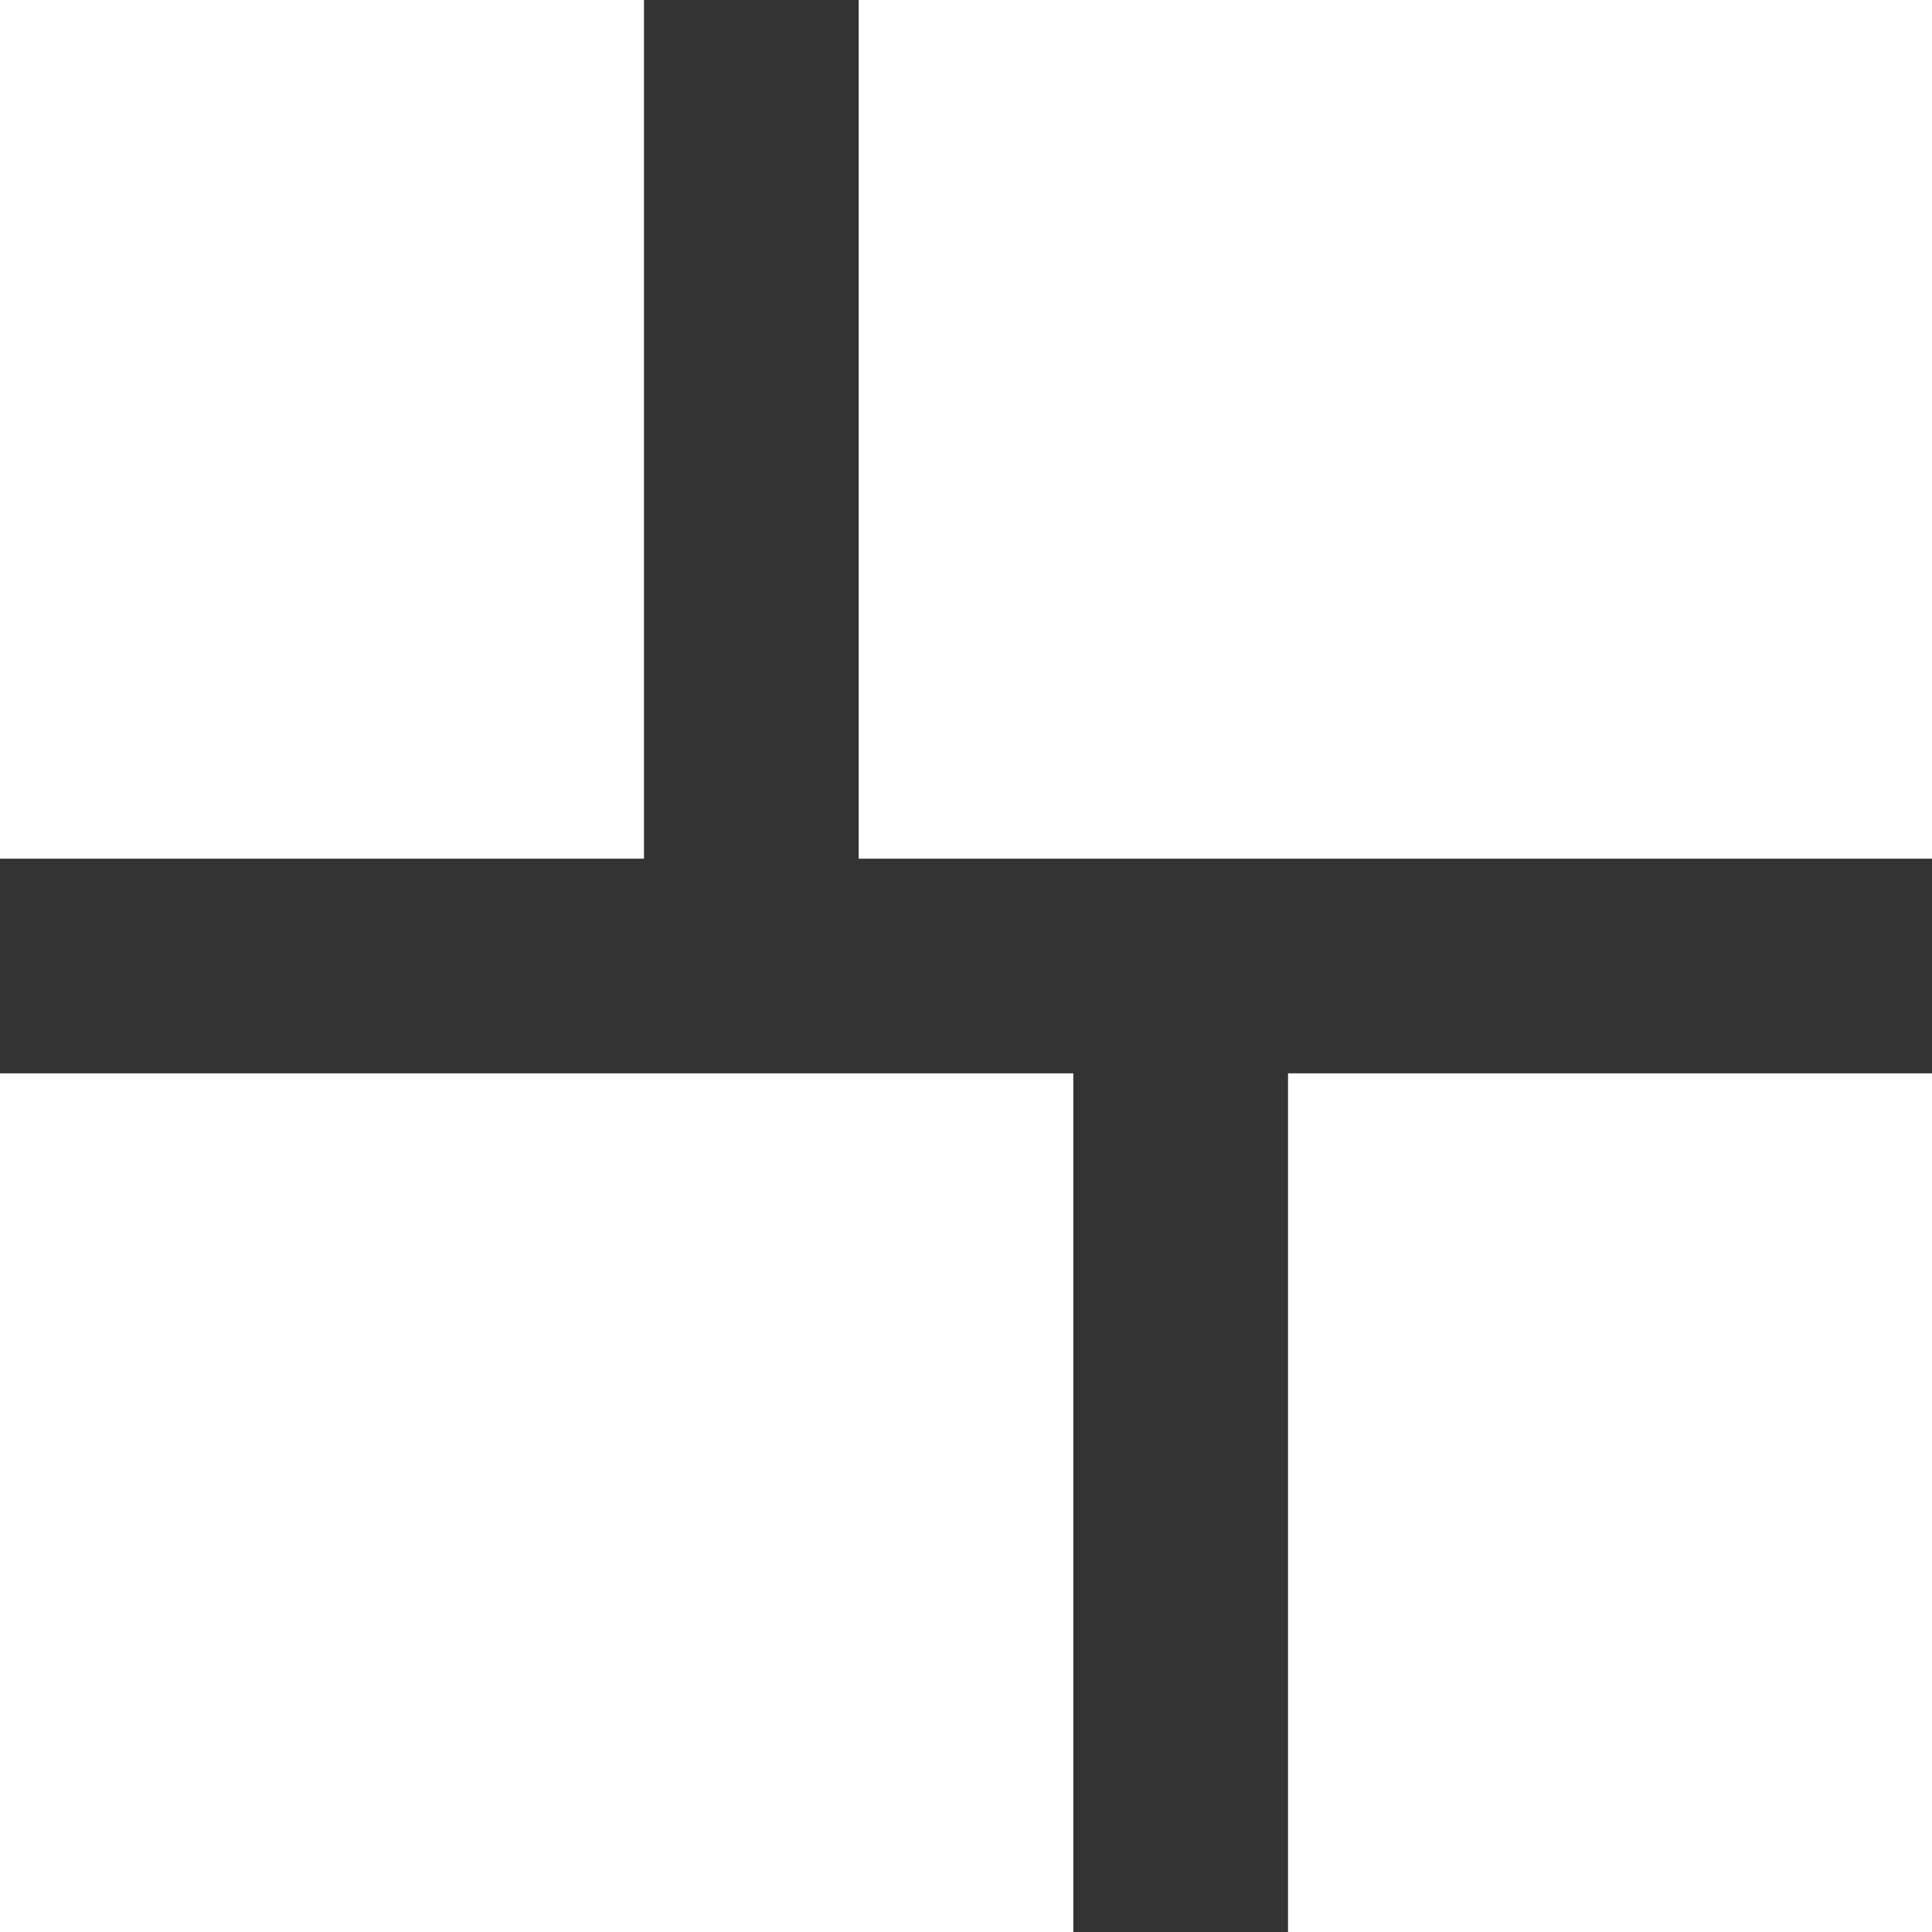 <svg xmlns="http://www.w3.org/2000/svg" width="22" height="22" viewBox="0 0 22 22"><rect x="0" y="0" width="22" height="22" fill="#333333" stroke="none"/><defs><style>.a{fill:#fff;}</style></defs><g transform="translate(-3 25) rotate(-90)"><path class="a" d="M3,15.222h9.778V3H3ZM3,25h9.778V17.667H3Zm12.222,0H25V12.778H15.222Zm0-22v7.333H25V3Z"/></g></svg>